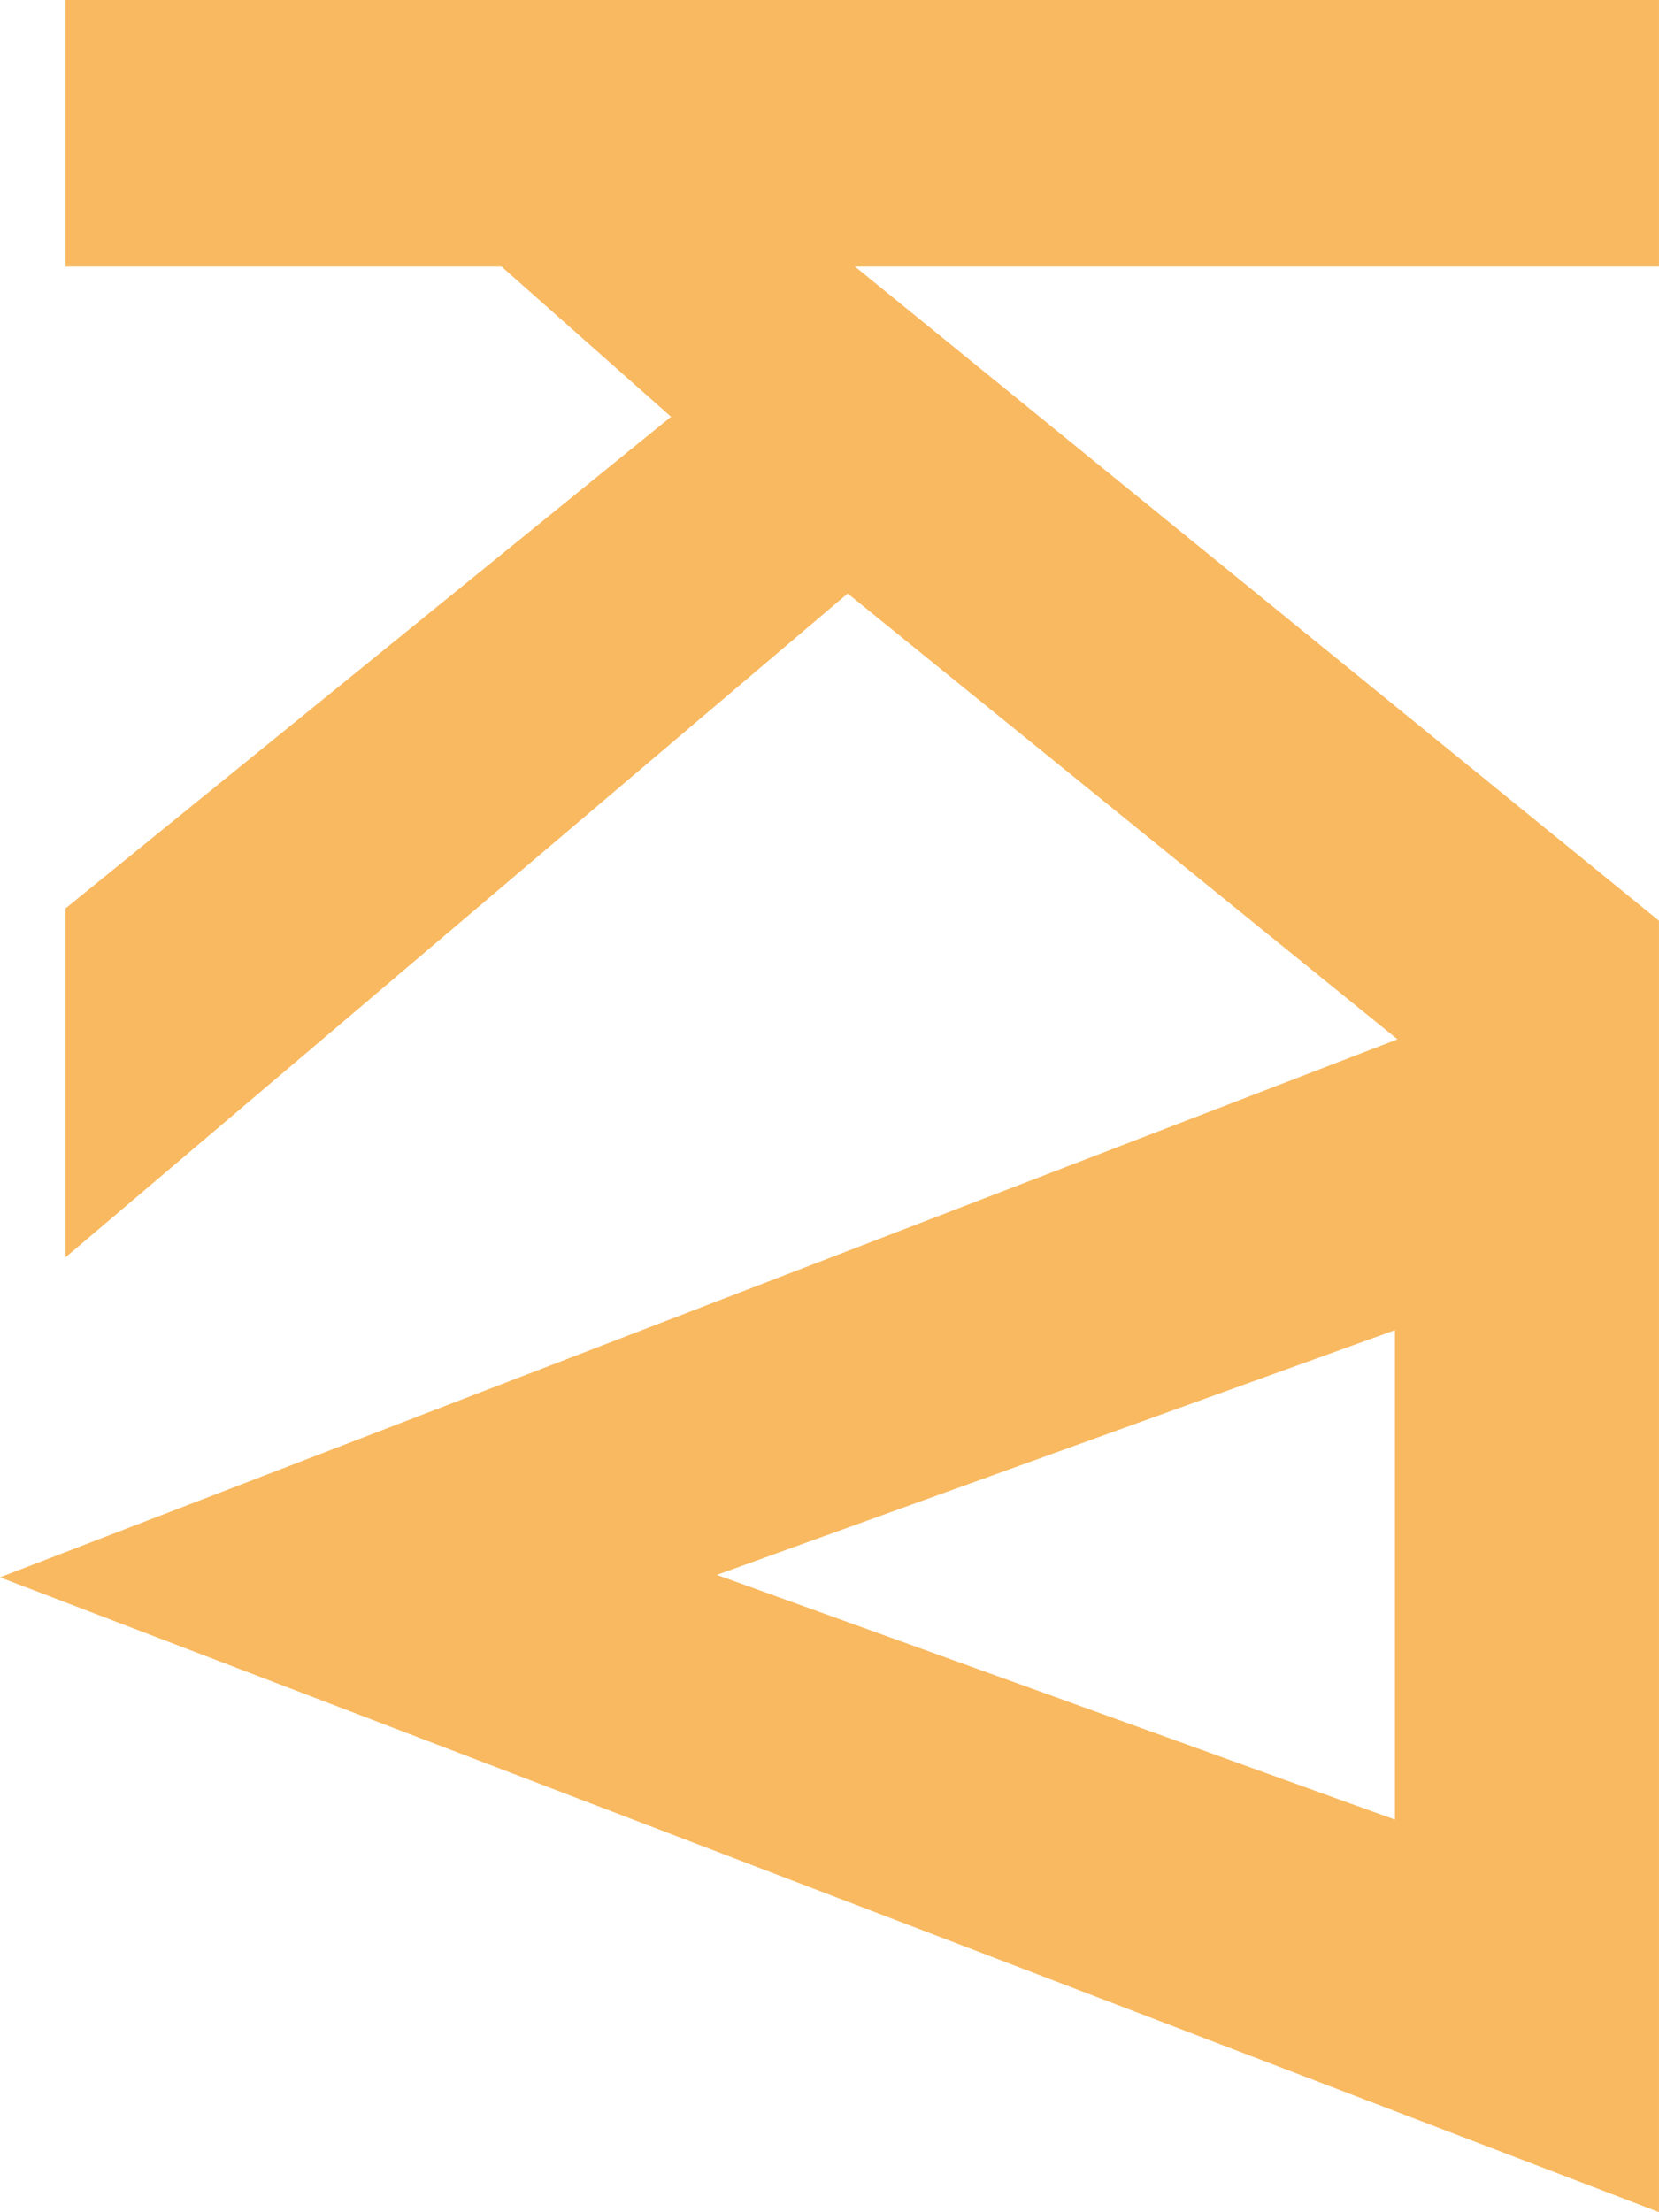 <svg xmlns="http://www.w3.org/2000/svg" width="36.901" height="49.184" viewBox="0 0 36.901 49.184"><defs><style>.a{fill:#f9b960;}</style></defs><path class="a" d="M176.7,86.9H141.255v5.926h9.7l3.771,3.34L141.255,107.1v7.757l17.4-14.761,12.229,9.912L139.8,121.97l36.9,14.114V107.371L158.816,92.826H176.7Zm-5.872,40.457-15.084-5.441,15.084-5.441Z" transform="translate(-139.8 -86.9)"/></svg>